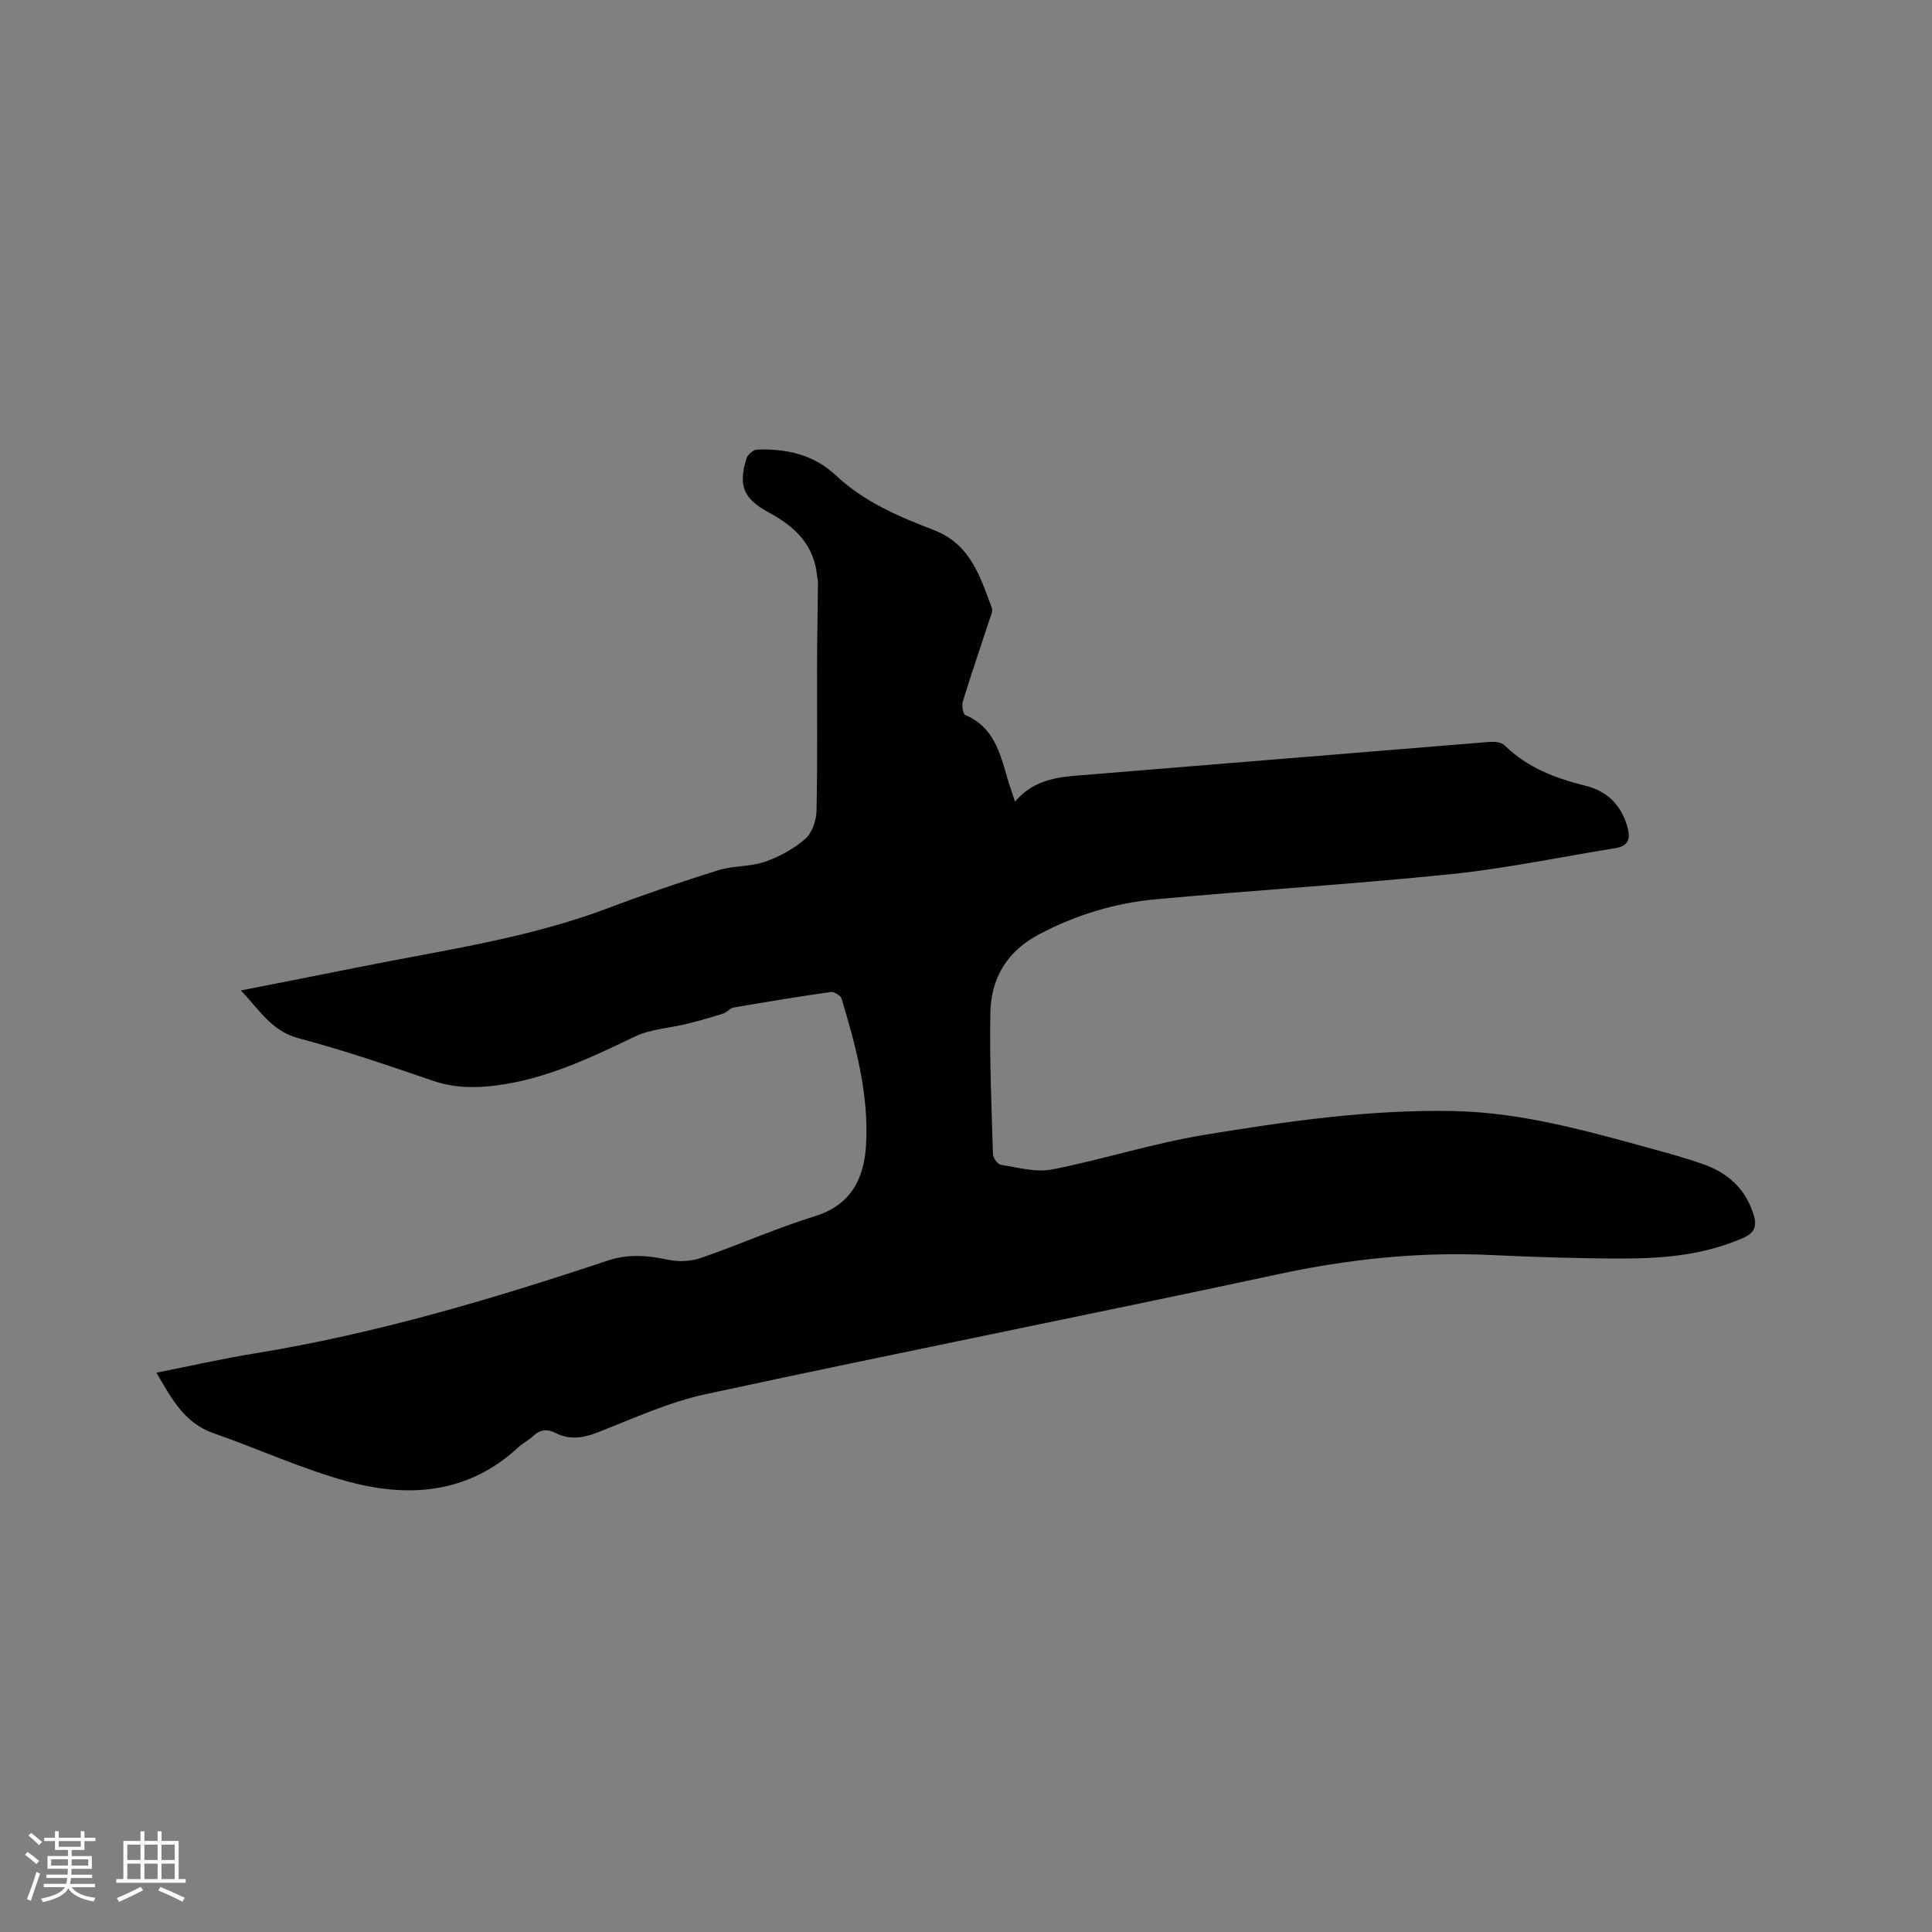 <svg enable-background="new 0 0 400 400" viewBox="0 0 400 400" xmlns="http://www.w3.org/2000/svg"><rect x="0" y="0" width="400" height="400" fill="#808080" stroke="none"/><path d="m32.39 284.2c6.95-1.38 13.64-2.9 20.41-4 24.95-4.06 49.09-11.23 72.99-19.2 4.42-1.47 8.37-1.06 12.66-.16 2.13.45 4.64.3 6.69-.4 7.9-2.73 15.57-6.16 23.55-8.63 7.6-2.35 10.23-7.9 10.62-14.82.59-10.39-2.1-20.37-5.07-30.23-.2-.65-1.56-1.47-2.26-1.37-6.71.95-13.4 2.05-20.08 3.21-.77.13-1.38 1-2.16 1.24-2.44.78-4.92 1.49-7.41 2.11-3.63.9-7.59 1.08-10.89 2.66-9.29 4.47-18.54 8.86-28.91 10.15-4.34.54-8.57.47-12.84-.98-9.21-3.15-18.44-6.33-27.84-8.81-5.65-1.49-8.1-5.87-11.99-9.91 8.58-1.69 16.55-3.24 24.51-4.84 17.32-3.49 34.88-5.9 51.55-12.21 7.5-2.84 15.1-5.43 22.75-7.83 3.1-.97 6.6-.7 9.66-1.75 3.01-1.04 6-2.67 8.39-4.75 1.42-1.24 2.29-3.81 2.33-5.81.23-10.07.08-20.15.11-30.22.02-5.7.14-11.41.19-17.11 0-.42-.14-.84-.18-1.26-.61-6.47-4.54-10.23-10-13.18-5.38-2.9-6.32-5.66-4.61-11.22.24-.78 1.43-1.77 2.21-1.8 6.08-.2 11.67.99 16.38 5.42 5.73 5.39 12.94 8.46 20.14 11.22 7.61 2.91 9.62 9.61 12.06 16.13.27.74-.29 1.83-.58 2.72-1.81 5.53-3.7 11.04-5.41 16.6-.27.86 0 2.66.5 2.87 5.89 2.47 7.19 7.86 8.73 13.14.44 1.52.98 3.01 1.56 4.8 3.41-4.09 7.87-5.01 12.63-5.39 28.51-2.3 57.01-4.68 85.52-6.98 1.06-.09 2.53.03 3.19.68 4.72 4.66 10.57 6.85 16.83 8.41 4.3 1.07 7.18 3.79 8.52 8.17.79 2.59.55 4.27-2.49 4.75-11.27 1.8-22.48 4.18-33.82 5.35-20.44 2.1-40.97 3.34-61.44 5.24-8.36.78-16.34 3.23-23.87 7.18-6.73 3.53-10.06 9.13-10.18 16.38-.17 9.74.25 19.48.54 29.22.02.77 1.01 2.07 1.69 2.18 3.48.54 7.18 1.61 10.5.96 10.57-2.07 20.92-5.41 31.53-7.16 17.13-2.81 34.34-5.31 51.82-4.93 14.27.3 27.79 4.22 41.37 7.93 3.37.92 6.74 1.87 10.03 3.02 5.18 1.81 8.92 5.12 10.57 10.57.71 2.35.13 3.73-2.16 4.73-7.85 3.46-16.17 4.26-24.56 4.27-9.22.01-18.44-.28-27.64-.72-14.91-.71-29.52.84-44.14 3.98-39.44 8.47-79.02 16.31-118.45 24.82-7.69 1.66-15.03 5.04-22.41 7.93-3.05 1.19-5.82 1.59-8.75.1-1.72-.87-3.18-.71-4.61.66-.91.87-2.11 1.44-3.04 2.3-10.24 9.53-22.49 10.54-35.08 7.16-9.56-2.57-18.66-6.79-28.04-10.06-6.05-2.1-8.72-7.2-11.82-12.53z" fill="#010103"/><g fill="#fcfbfa"><path d="m5.17 384 .55-.58c.85.61 1.65 1.24 2.4 1.87l-.59.64c-.83-.73-1.62-1.38-2.36-1.93m1.22 9.53-.82-.34c.71-1.76 1.37-3.64 1.98-5.63.24.13.5.25.76.36-.6 1.67-1.24 3.54-1.92 5.61m-.5-13.5.57-.54c.56.44 1.31 1.06 2.26 1.87l-.64.64c-.68-.66-1.41-1.32-2.19-1.97m3.25.46h2.24v-1.36h.77v1.36h4.57v-1.36h.76v1.36h2.28v.69h-2.28v1.84h-2.64v1.26h4.18v2.64h-4.21c0 .45-.02.86-.05 1.21h4.32v.69h-4.38c-.04.34-.1.75-.19 1.22h5.15v.69h-4.82c.87 1.19 2.51 1.92 4.93 2.19-.17.31-.3.57-.37.76-2.77-.49-4.52-1.41-5.26-2.76-.56 1.26-2.3 2.23-5.24 2.9-.12-.24-.26-.48-.43-.72 2.73-.55 4.38-1.34 4.96-2.38h-4.38v-.69h4.65c.1-.38.17-.79.21-1.22h-4.32v-.69h4.4c.03-.34.05-.75.05-1.21h-4.2v-2.64h4.23v-1.26h-2.69v-1.84h-2.24zm1.46 4.46v1.29h3.45c.01-.4.02-.57.01-.53v-.32-.45h-3.46zm1.55-2.59h4.57v-1.19h-4.57zm6.11 2.59h-3.42v.77c-.01.19-.01.37-.02.53h3.44z"/><path d="m32.63 379.16h.82v1.98h3.54v7.89h1.46v.78h-14.37v-.78h1.46v-7.89h3.54v-1.98h.82v1.98h2.73zm-3.49 11.48.5.73c-1.61.82-3.28 1.63-5 2.41-.13-.27-.28-.55-.44-.82 1.75-.72 3.4-1.49 4.94-2.32m-2.78-5.55h2.73v-3.18h-2.73zm0 3.95h2.73v-3.2h-2.73zm3.54-3.95h2.73v-3.18h-2.73zm0 3.95h2.73v-3.2h-2.73zm7.89 4.68c-1.84-.92-3.51-1.7-5.02-2.32l.45-.73c1.89.8 3.57 1.55 5.04 2.23zm-1.62-11.81h-2.73v3.18h2.73zm-2.73 7.13h2.73v-3.2h-2.73z"/></g></svg>